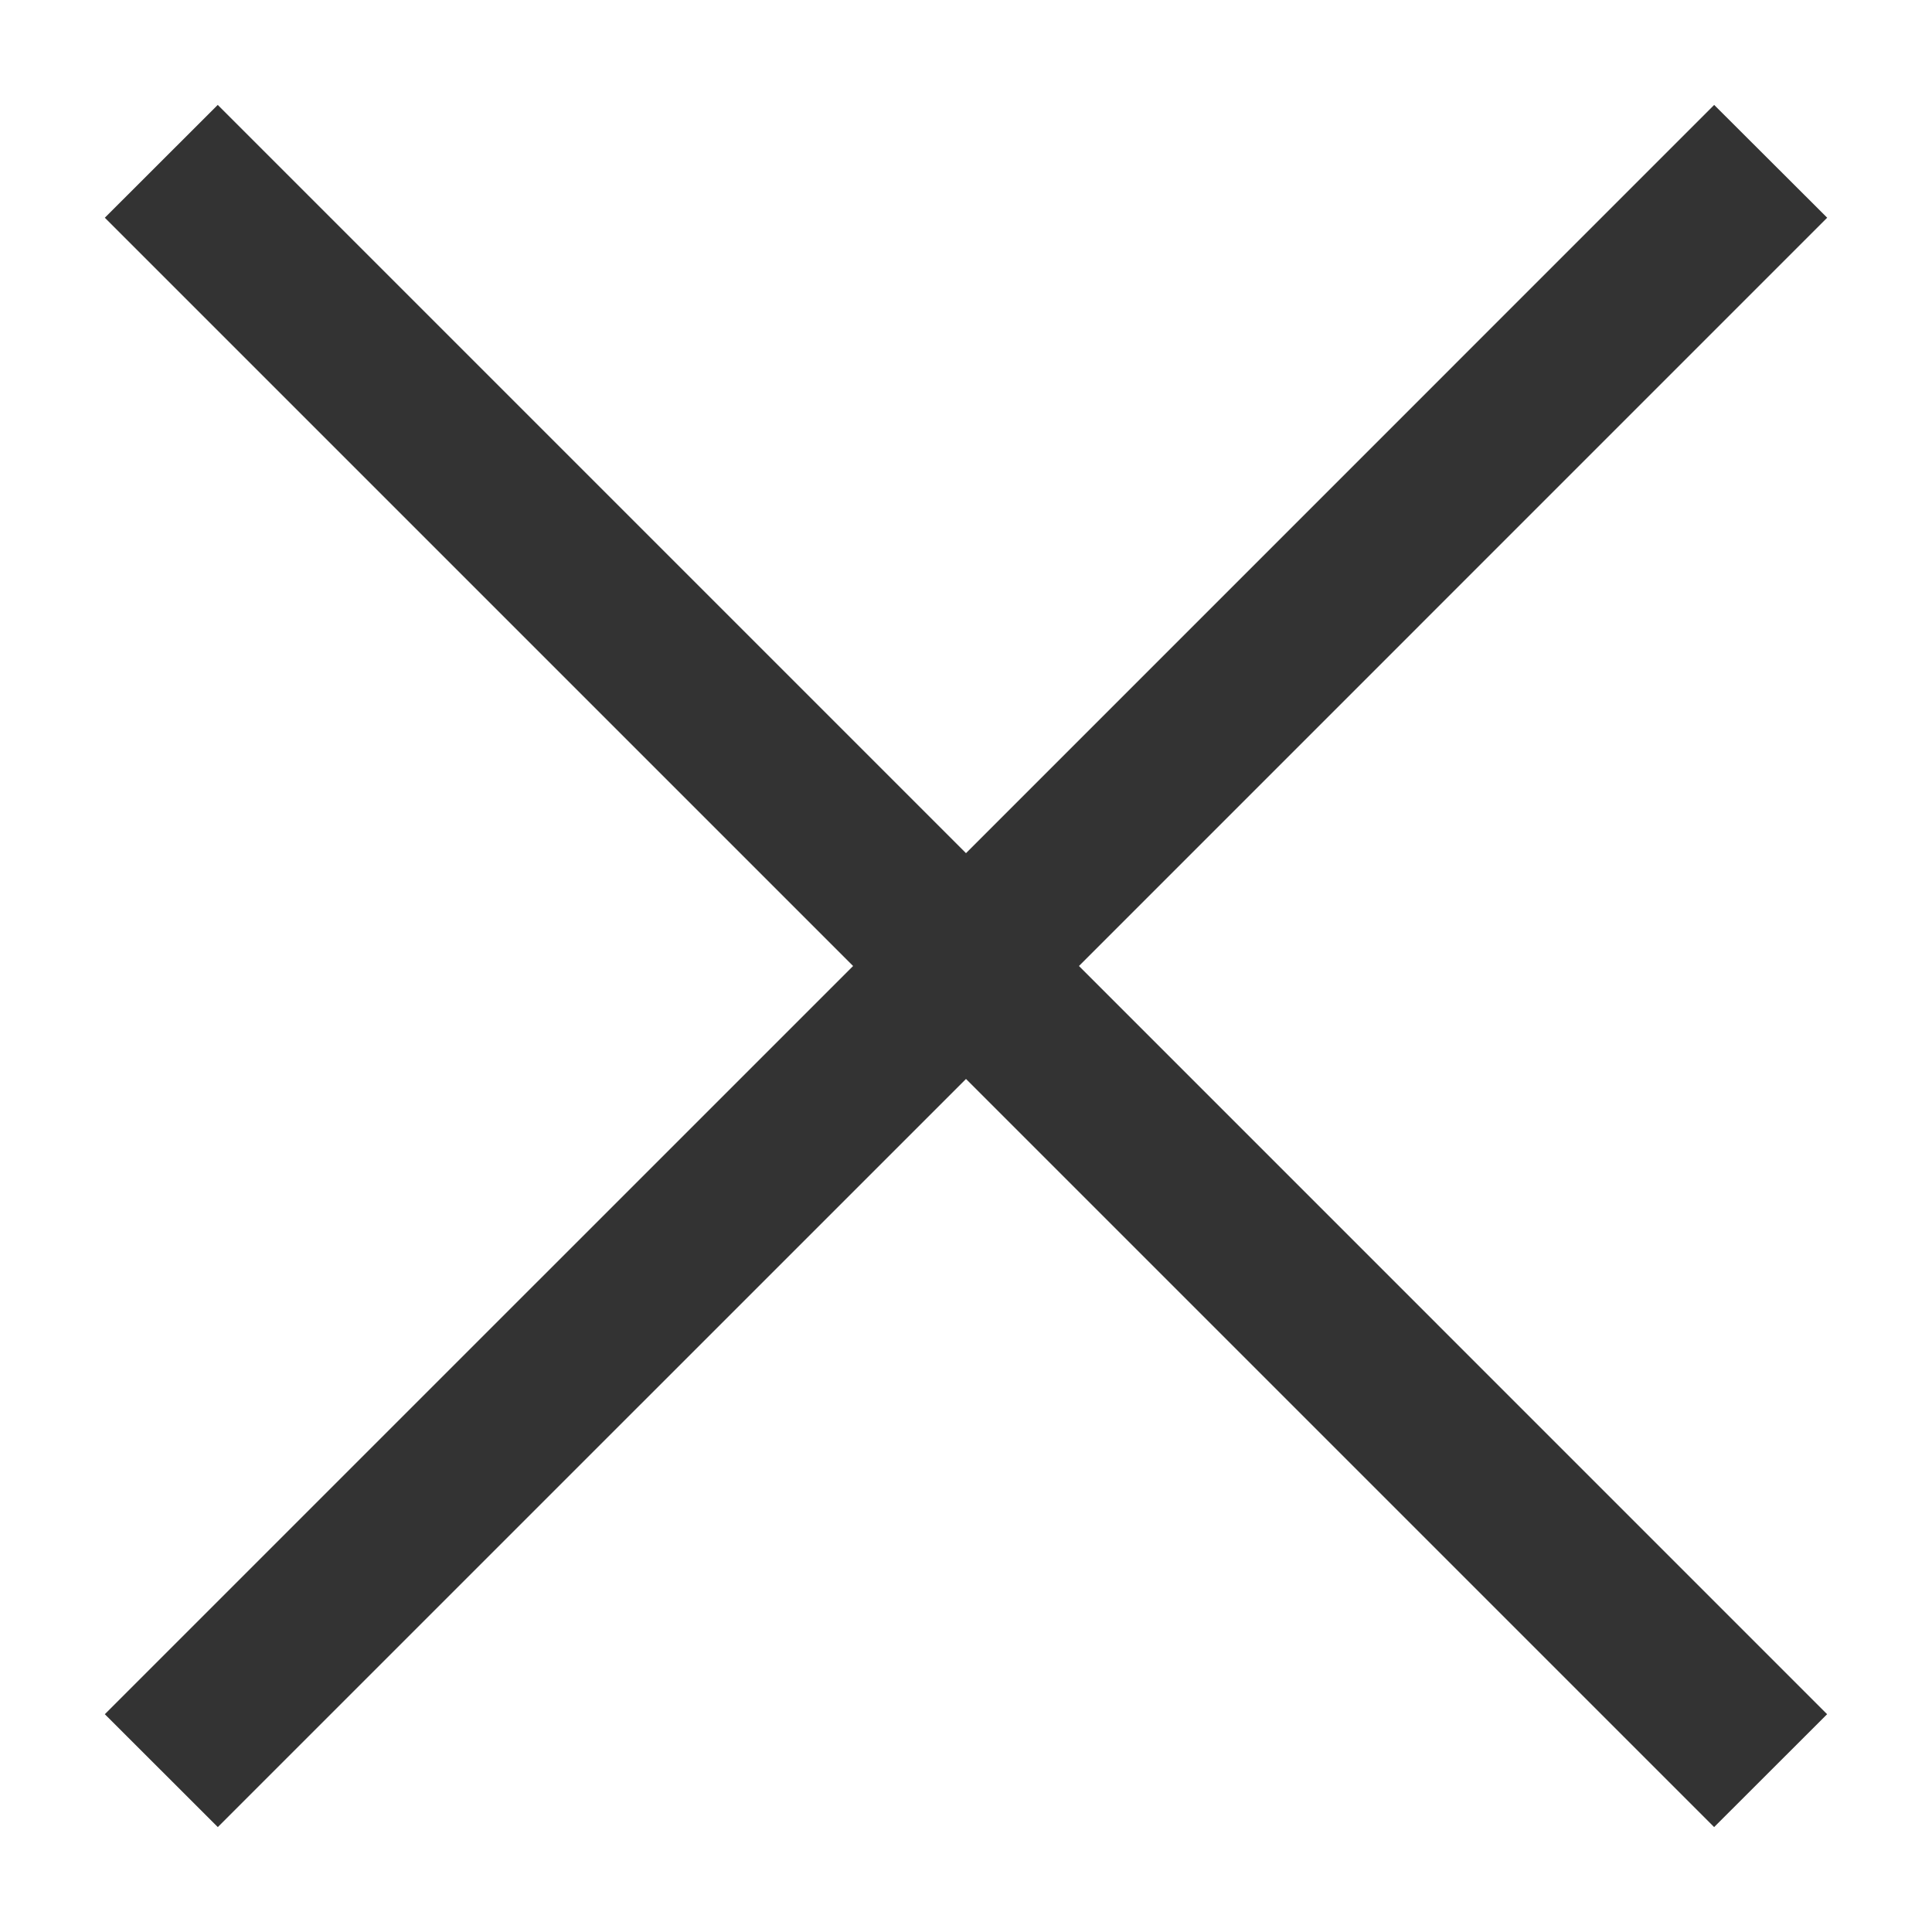 <?xml version="1.0" encoding="utf-8"?>
<!-- Generator: Adobe Illustrator 16.0.0, SVG Export Plug-In . SVG Version: 6.00 Build 0)  -->
<!DOCTYPE svg PUBLIC "-//W3C//DTD SVG 1.1//EN" "http://www.w3.org/Graphics/SVG/1.1/DTD/svg11.dtd">
<svg version="1.1" id="圖層_1" xmlns="http://www.w3.org/2000/svg" xmlns:xlink="http://www.w3.org/1999/xlink" x="0px" y="0px"
	 width="30px" height="30px" viewBox="0 0 30 30" enable-background="new 0 0 30 30" xml:space="preserve">
<polygon fill="#333333" stroke="#333333" stroke-miterlimit="10" points="27.665,3.381 26.618,2.336 15,13.955 3.381,2.336 
	2.335,3.381 13.954,15 2.335,26.618 3.382,27.664 15,16.047 26.617,27.664 27.664,26.618 16.047,15 "/>
</svg>
